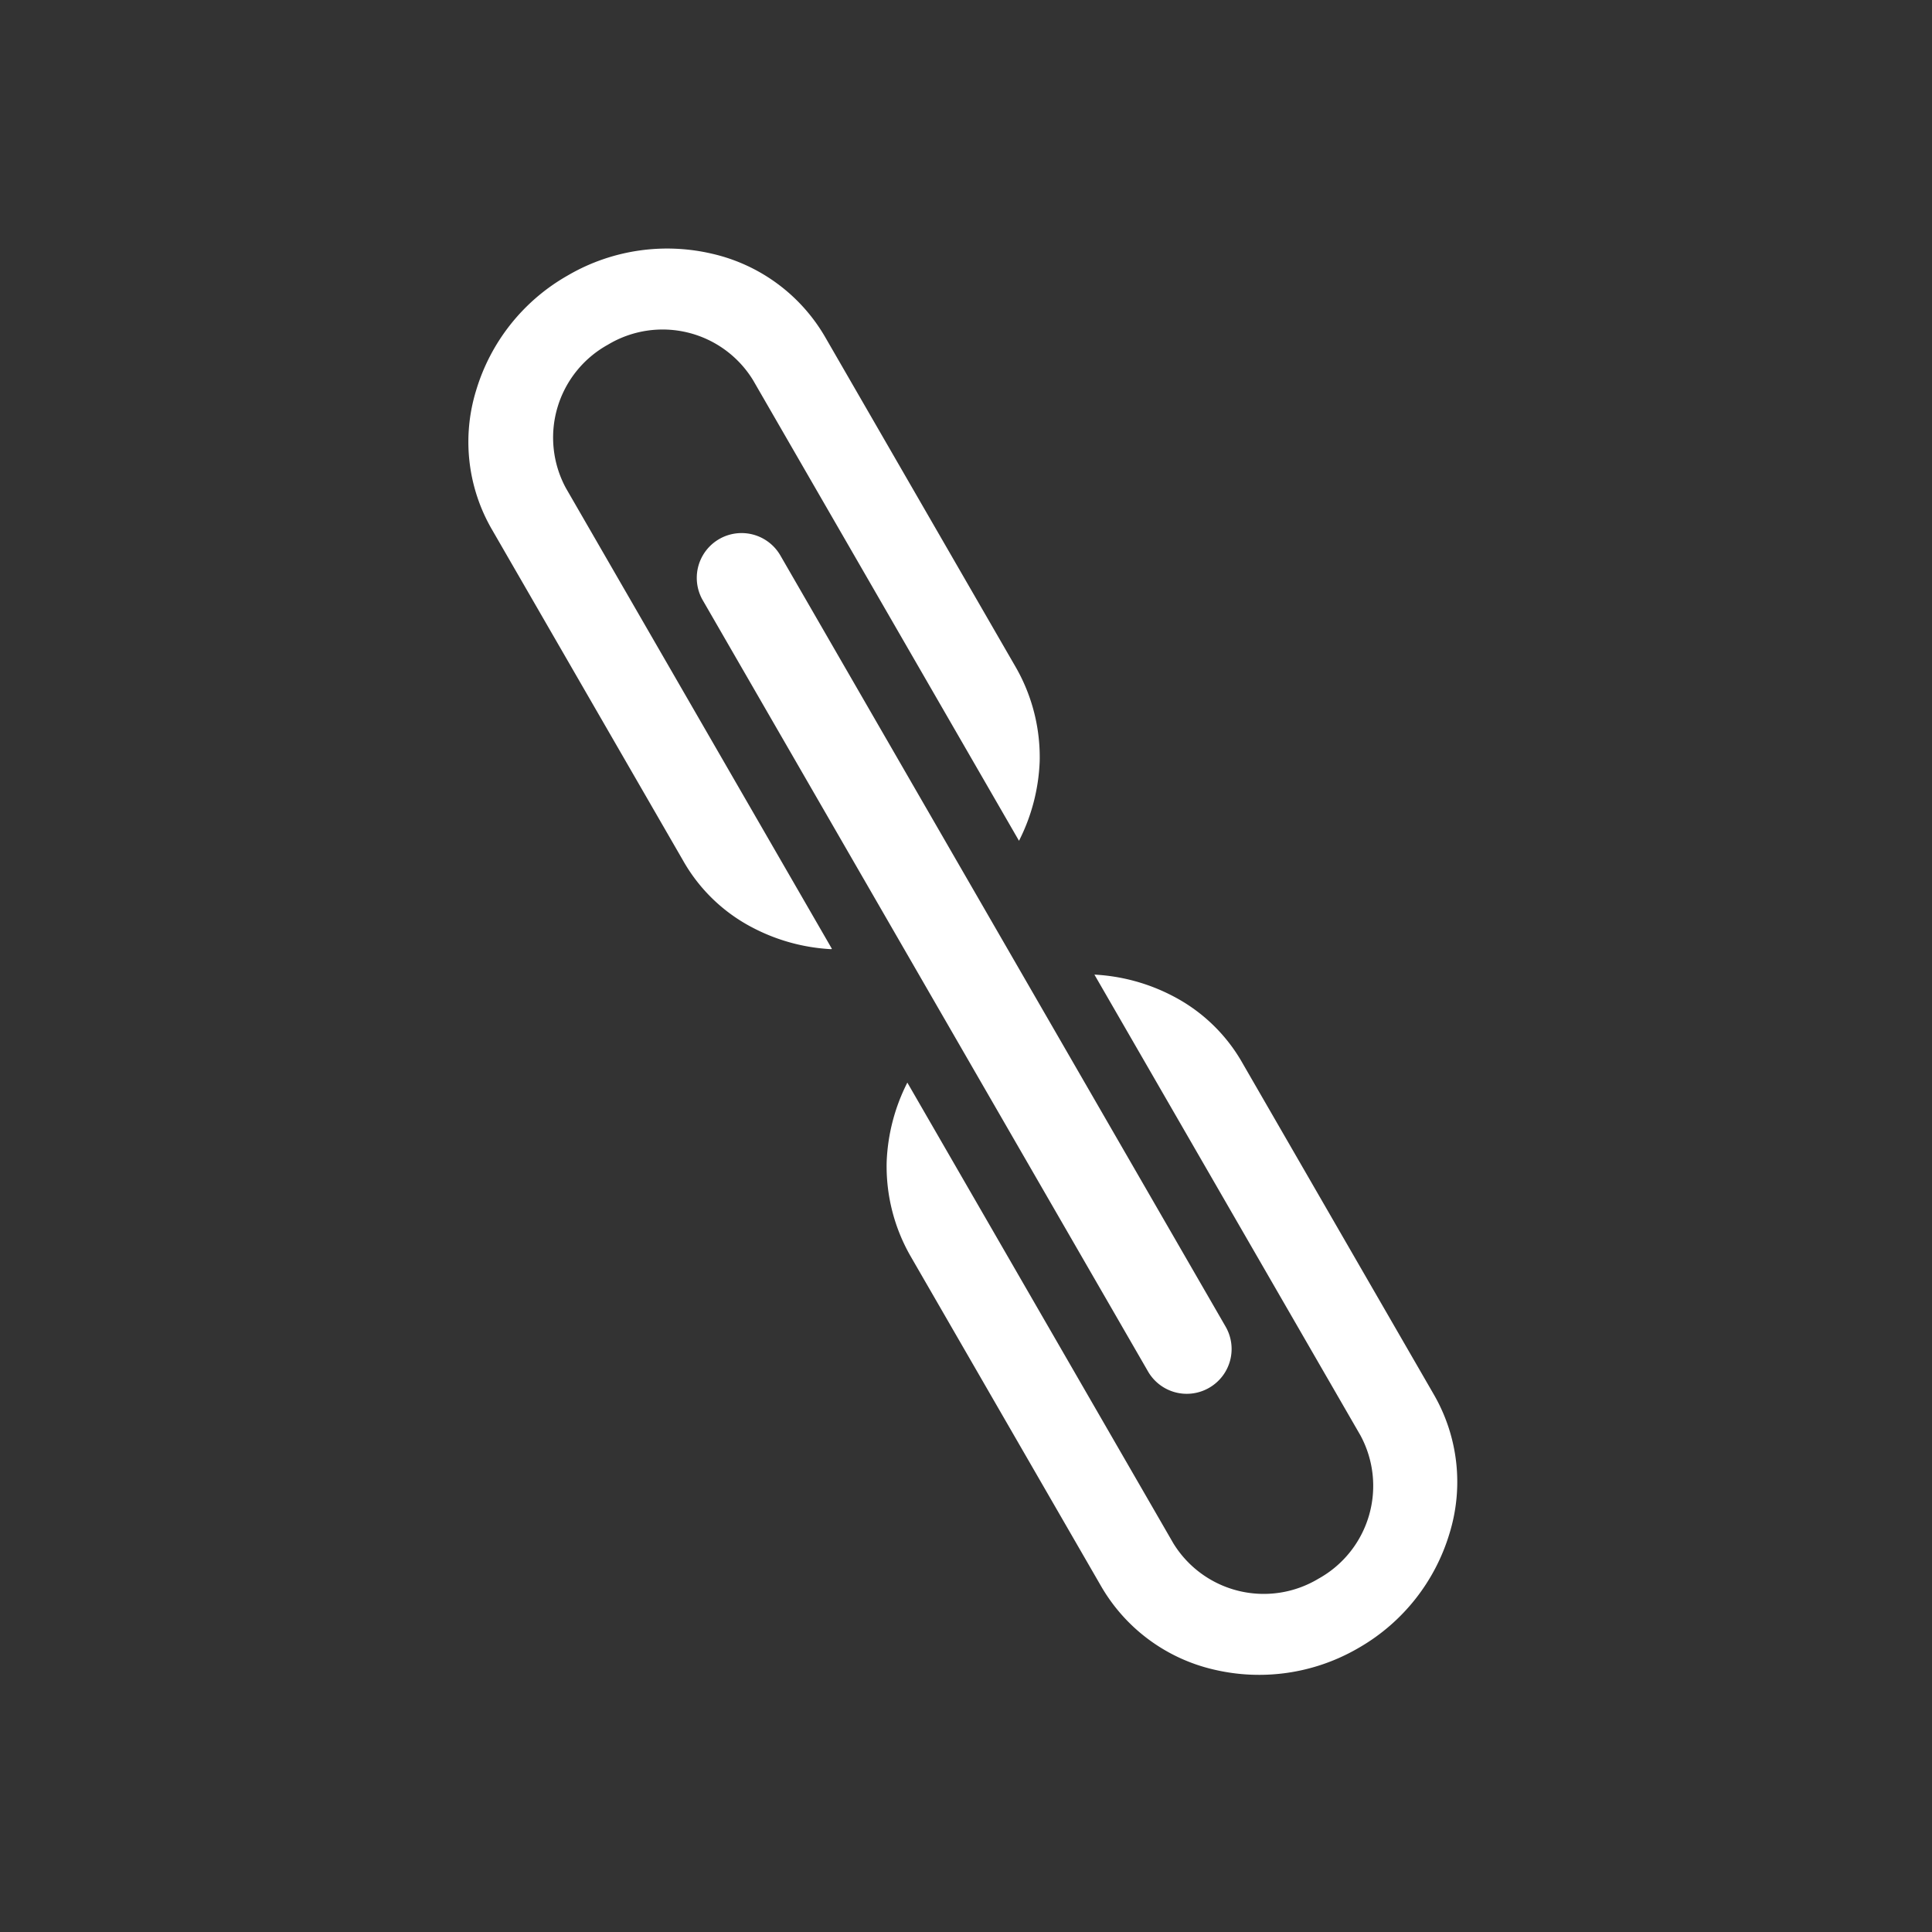 <svg xmlns="http://www.w3.org/2000/svg" id="link-icon-140px" width="140" height="140" viewBox="0 0 140 140"><rect x="0" y="0" width="140" height="140" fill="#333333" stroke="none"/><rect id="Bg_Supp." data-name="Bg Supp." width="140" height="140" fill="none" opacity="0"></rect><g id="link-logo" transform="translate(29 26.971) rotate(-30)"><path id="Path_310" data-name="Path 310" d="M3.246,71.014A3.241,3.241,0,0,1,0,67.768V3.246a3.246,3.246,0,0,1,6.493,0V67.768A3.241,3.241,0,0,1,3.246,71.014Z" transform="translate(10.725 22.03)" fill="#fff"></path><path id="Path_311" data-name="Path 311" d="M13.8,114.783A14.279,14.279,0,0,1,4.058,110.9,12.753,12.753,0,0,1,0,101.565V73.913a13.106,13.106,0,0,1,1.913-6.725,13.851,13.851,0,0,1,4.174-4.232v38.551a7.688,7.688,0,0,0,7.826,7.478,7.688,7.688,0,0,0,7.826-7.478V62.957a13.834,13.834,0,0,1,4.174,4.232,12.289,12.289,0,0,1,1.913,6.725v27.652a12.657,12.657,0,0,1-4.058,9.333,14.281,14.281,0,0,1-9.739,3.884ZM6.145,51.826a13.834,13.834,0,0,1-4.174-4.232A12.288,12.288,0,0,1,.058,40.87V13.218A12.656,12.656,0,0,1,4.116,3.884,14.28,14.28,0,0,1,13.855,0h.29a14.28,14.28,0,0,1,9.739,3.884,12.752,12.752,0,0,1,4.058,9.333V40.87a13.106,13.106,0,0,1-1.913,6.725,13.846,13.846,0,0,1-4.174,4.232V13.276A7.688,7.688,0,0,0,14.029,5.8,7.688,7.688,0,0,0,6.2,13.276V51.826Z" transform="translate(0)" fill="#fff"></path></g></svg>